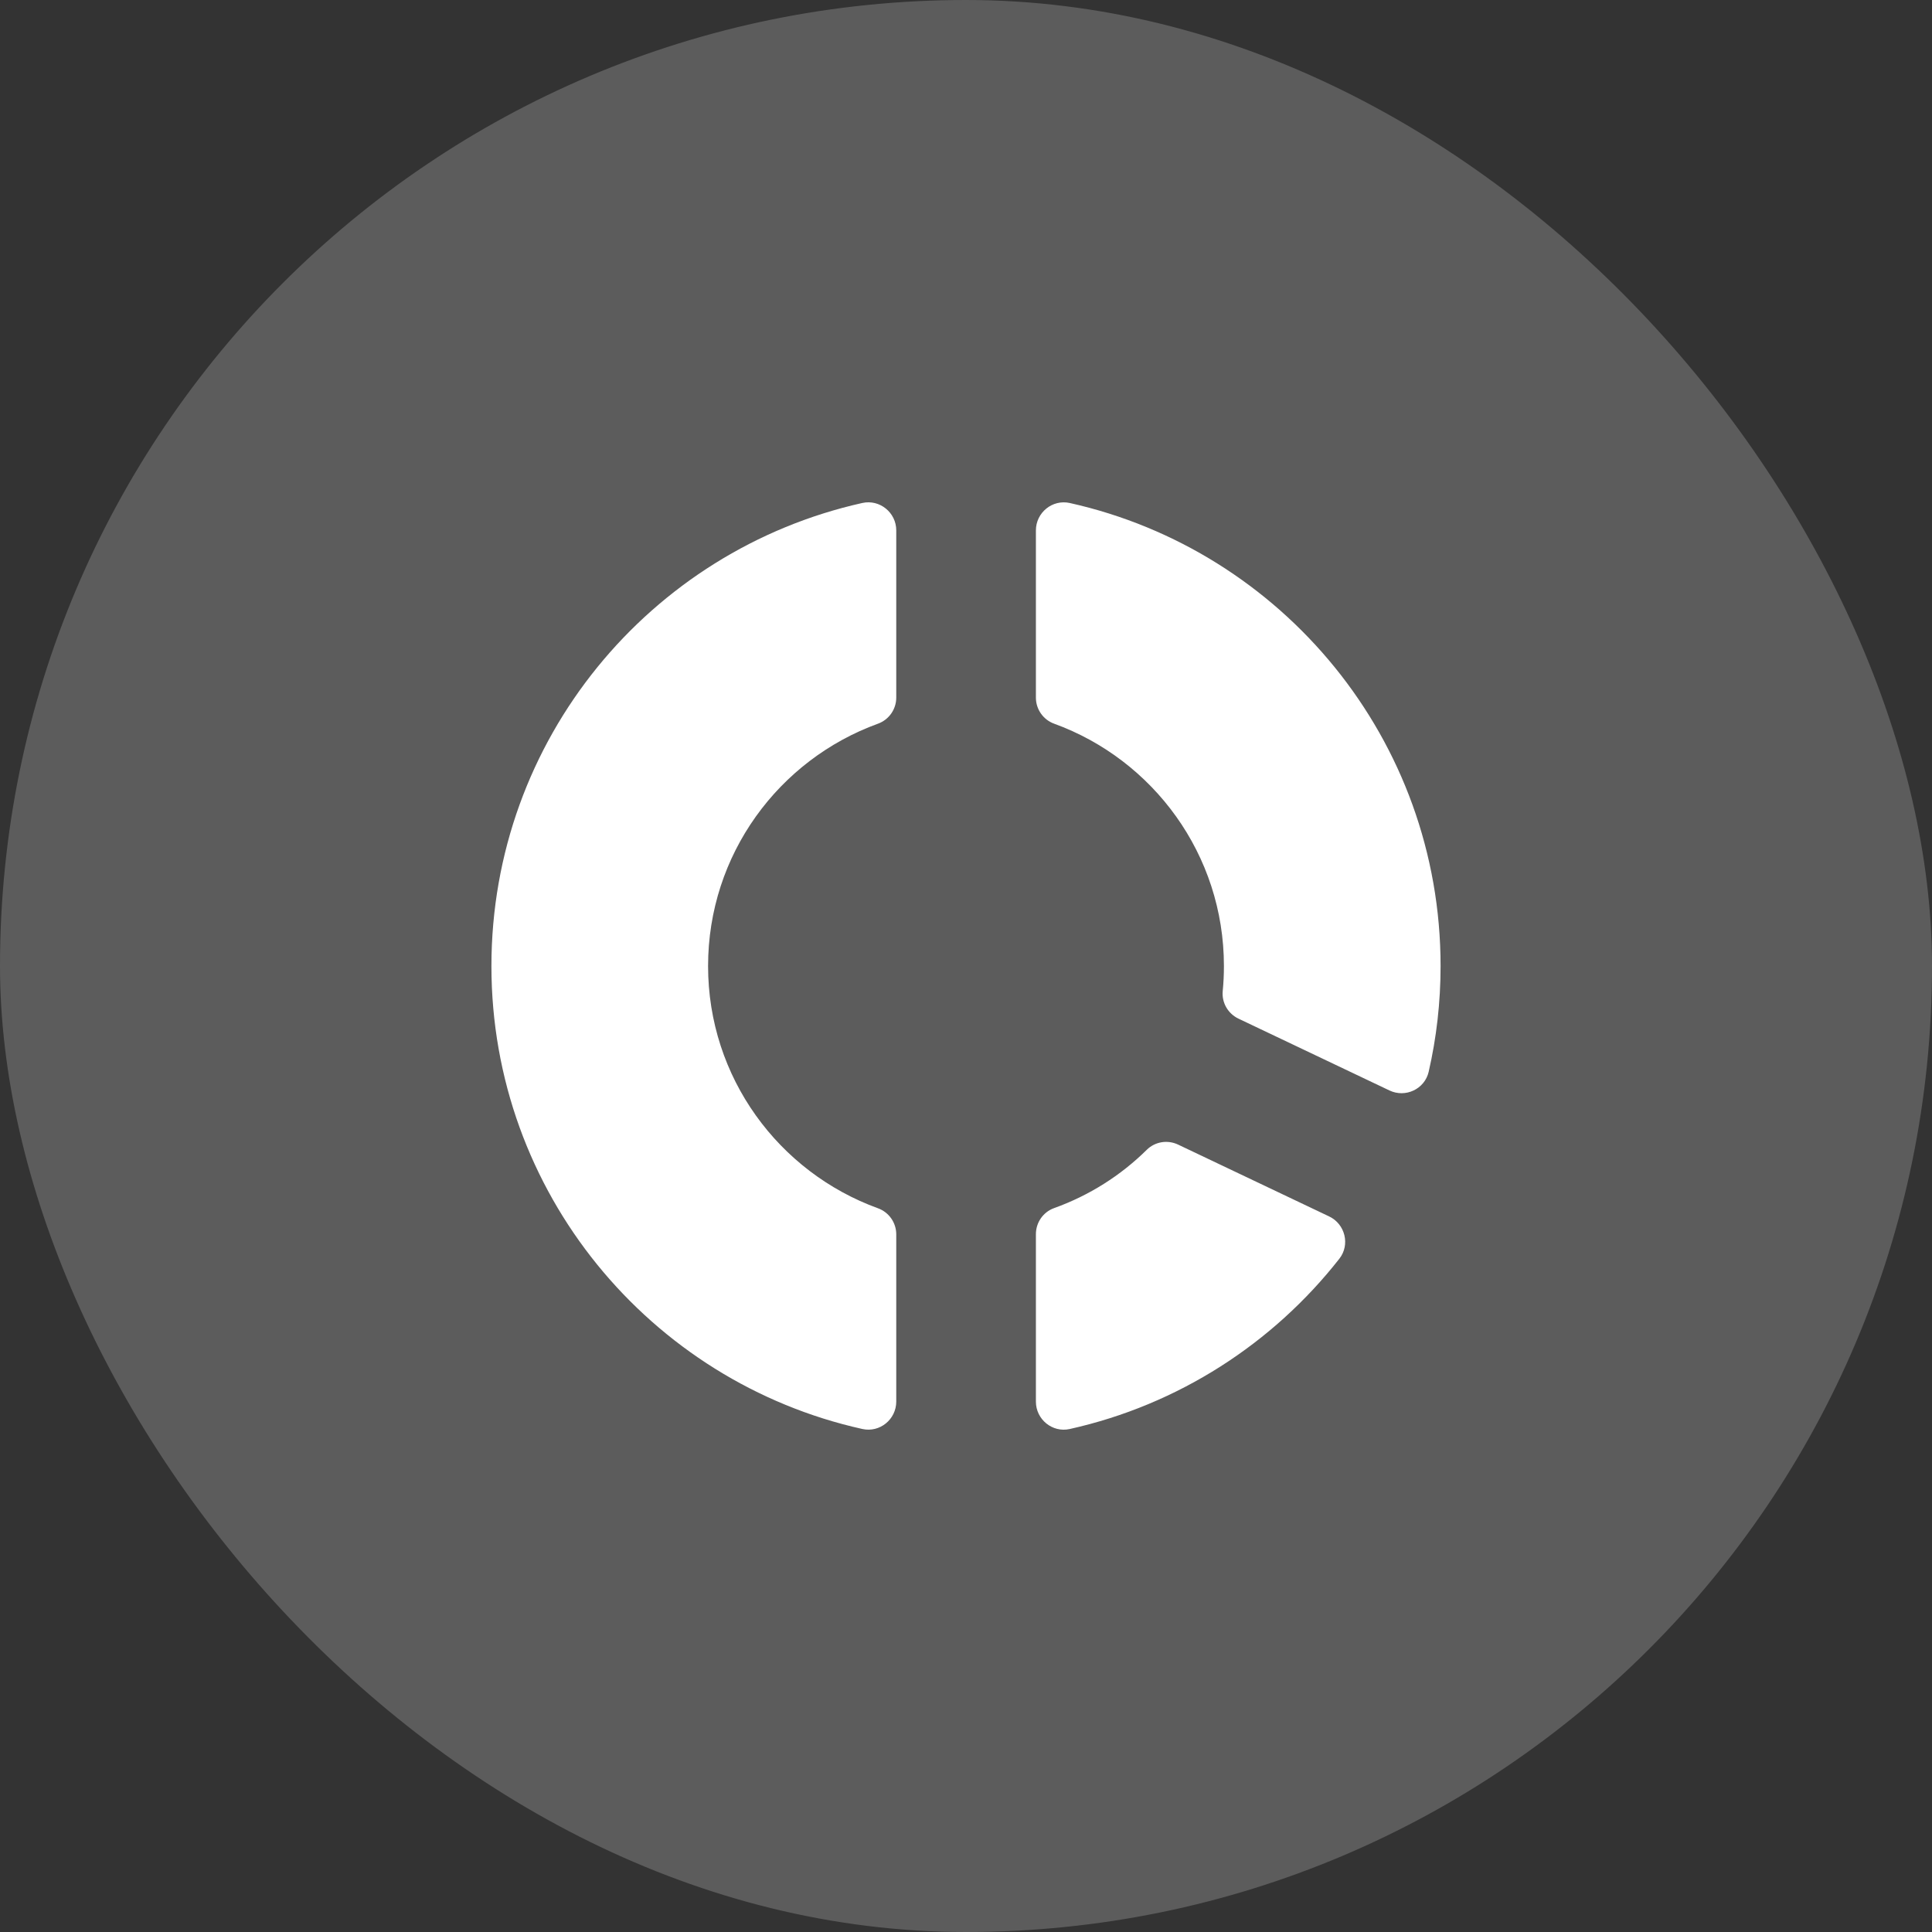 <?xml version="1.0" encoding="UTF-8"?> <svg xmlns="http://www.w3.org/2000/svg" width="50" height="50" viewBox="0 0 50 50" fill="none"><rect x="0" y="0" width="50" height="50" fill="#333333" stroke="none"/> <rect width="50" height="50" rx="25" fill="white" fill-opacity="0.2"></rect> <path fill-rule="evenodd" clip-rule="evenodd" d="M18.325 25.001C18.325 27.886 20.157 30.339 22.722 31.27C23.006 31.373 23.195 31.643 23.195 31.945V36.273C23.195 36.735 22.767 37.083 22.317 36.982C16.826 35.761 12.718 30.861 12.718 25.001C12.718 19.139 16.823 14.242 22.317 13.017C22.767 12.917 23.195 13.265 23.195 13.726V18.054C23.195 18.356 23.006 18.626 22.722 18.729C20.157 19.66 18.325 22.114 18.325 25.001ZM37.282 25.001C37.282 25.942 37.176 26.859 36.974 27.738C36.871 28.186 36.373 28.419 35.959 28.221L32.051 26.362C31.779 26.232 31.615 25.948 31.644 25.648C31.665 25.435 31.675 25.22 31.675 25.001C31.675 22.114 29.843 19.661 27.281 18.729C26.998 18.626 26.809 18.356 26.809 18.054V13.727C26.809 13.265 27.237 12.917 27.687 13.018C33.178 14.242 37.282 19.139 37.282 25.001ZM27.684 36.983C30.497 36.357 32.945 34.766 34.663 32.575C34.946 32.213 34.813 31.678 34.398 31.481L30.489 29.622C30.217 29.493 29.893 29.545 29.679 29.756C29.006 30.421 28.189 30.94 27.279 31.266C26.996 31.368 26.809 31.639 26.809 31.941V36.274C26.809 36.734 27.235 37.083 27.684 36.983Z" fill="white"></path> </svg> 